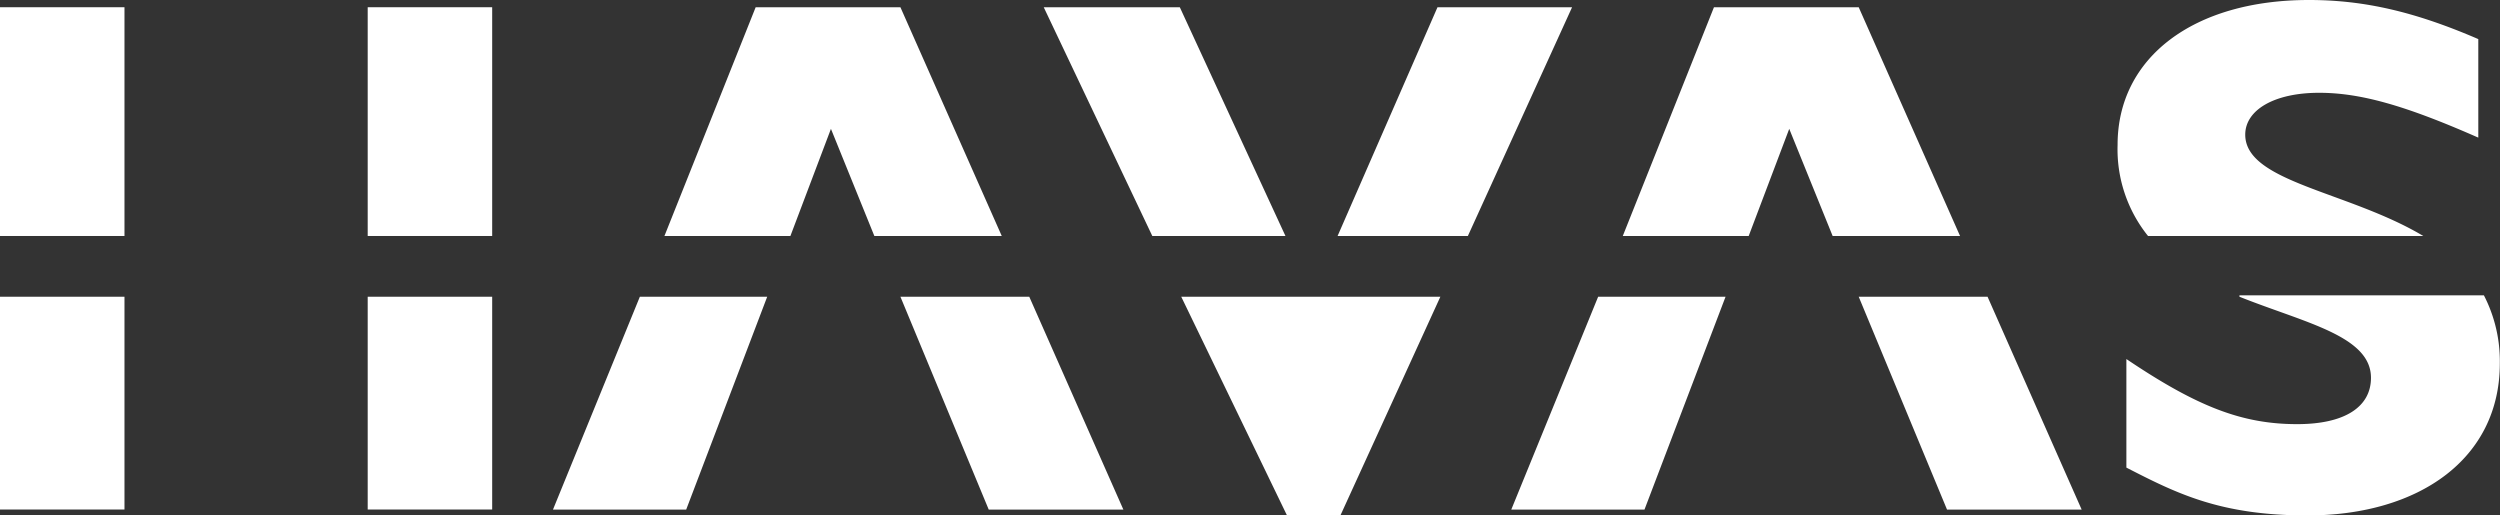 <svg xmlns="http://www.w3.org/2000/svg" viewBox="0 0 418.14 86.2"><rect x="0" y="0" width="418.14" height="86.2" fill="#333333" stroke="none"/><defs><style>.cls-1{fill:#fff;}</style></defs><g id="Calque_2" data-name="Calque 2"><g id="Logo-Consulting"><g id="Havas"><g id="layer1"><g id="g2422"><polygon id="polygon2384" class="cls-1" points="215 39.47 197.33 1.21 174.57 1.21 192.73 39.47 215 39.47"/><polygon id="polygon2386" class="cls-1" points="132.2 39.47 138.98 21.55 146.24 39.47 167.55 39.47 150.6 1.21 126.39 1.21 111.13 39.47 132.2 39.47"/><rect id="rect2388" class="cls-1" x="61.5" y="1.21" width="20.82" height="38.26"/><rect id="rect2390" class="cls-1" y="1.21" width="20.82" height="38.26"/><path id="path2392" class="cls-1" d="M405.31,39.47c-12.59-7.51-29.78-9-29.78-16.95,0-4.12,4.84-7,12.35-7,7,0,14.53,2.17,26.63,7.5V6.54C403.86,1.94,395.38,0,386.18,0c-19.37,0-32,9.68-32,24.21a23.13,23.13,0,0,0,5.09,15.26Z"/><polygon id="polygon2394" class="cls-1" points="245.51 39.47 262.94 1.21 240.43 1.21 223.72 39.47 245.51 39.47"/><polygon id="polygon2396" class="cls-1" points="292.48 39.47 299.26 21.55 306.52 39.47 327.83 39.47 310.88 1.21 286.67 1.21 271.42 39.47 292.48 39.47"/><polygon id="polygon2398" class="cls-1" points="267.3 49.63 252.77 85.23 275.05 85.23 288.61 49.63 267.3 49.63"/><polygon id="polygon2400" class="cls-1" points="310.88 49.63 325.65 85.23 348.17 85.23 332.43 49.63 310.88 49.63"/><polygon id="polygon2402" class="cls-1" points="197.57 49.63 215.25 86.19 224.2 86.19 240.91 49.63 197.57 49.63"/><path id="path2404" class="cls-1" d="M374.56,49.63c10.9,4.36,22,6.54,22,13.56,0,4.85-4.35,7.75-12.34,7.75-9.2,0-16.71-2.9-28.57-10.89V78.21c8.47,4.35,15.73,8,30.26,8,18.64,0,32.2-9.45,32.2-25.43a24,24,0,0,0-2.66-11.38H374.56Z"/><rect id="rect2406" class="cls-1" x="61.5" y="49.63" width="20.82" height="35.59"/><rect id="rect2408" class="cls-1" y="49.63" width="20.82" height="35.59"/><polygon id="polygon2410" class="cls-1" points="107.02 49.63 92.49 85.23 114.77 85.23 128.32 49.63 107.02 49.63"/><polygon id="polygon2412" class="cls-1" points="150.6 49.63 165.37 85.23 187.89 85.23 172.15 49.63 150.6 49.63"/></g></g></g></g></g></svg>